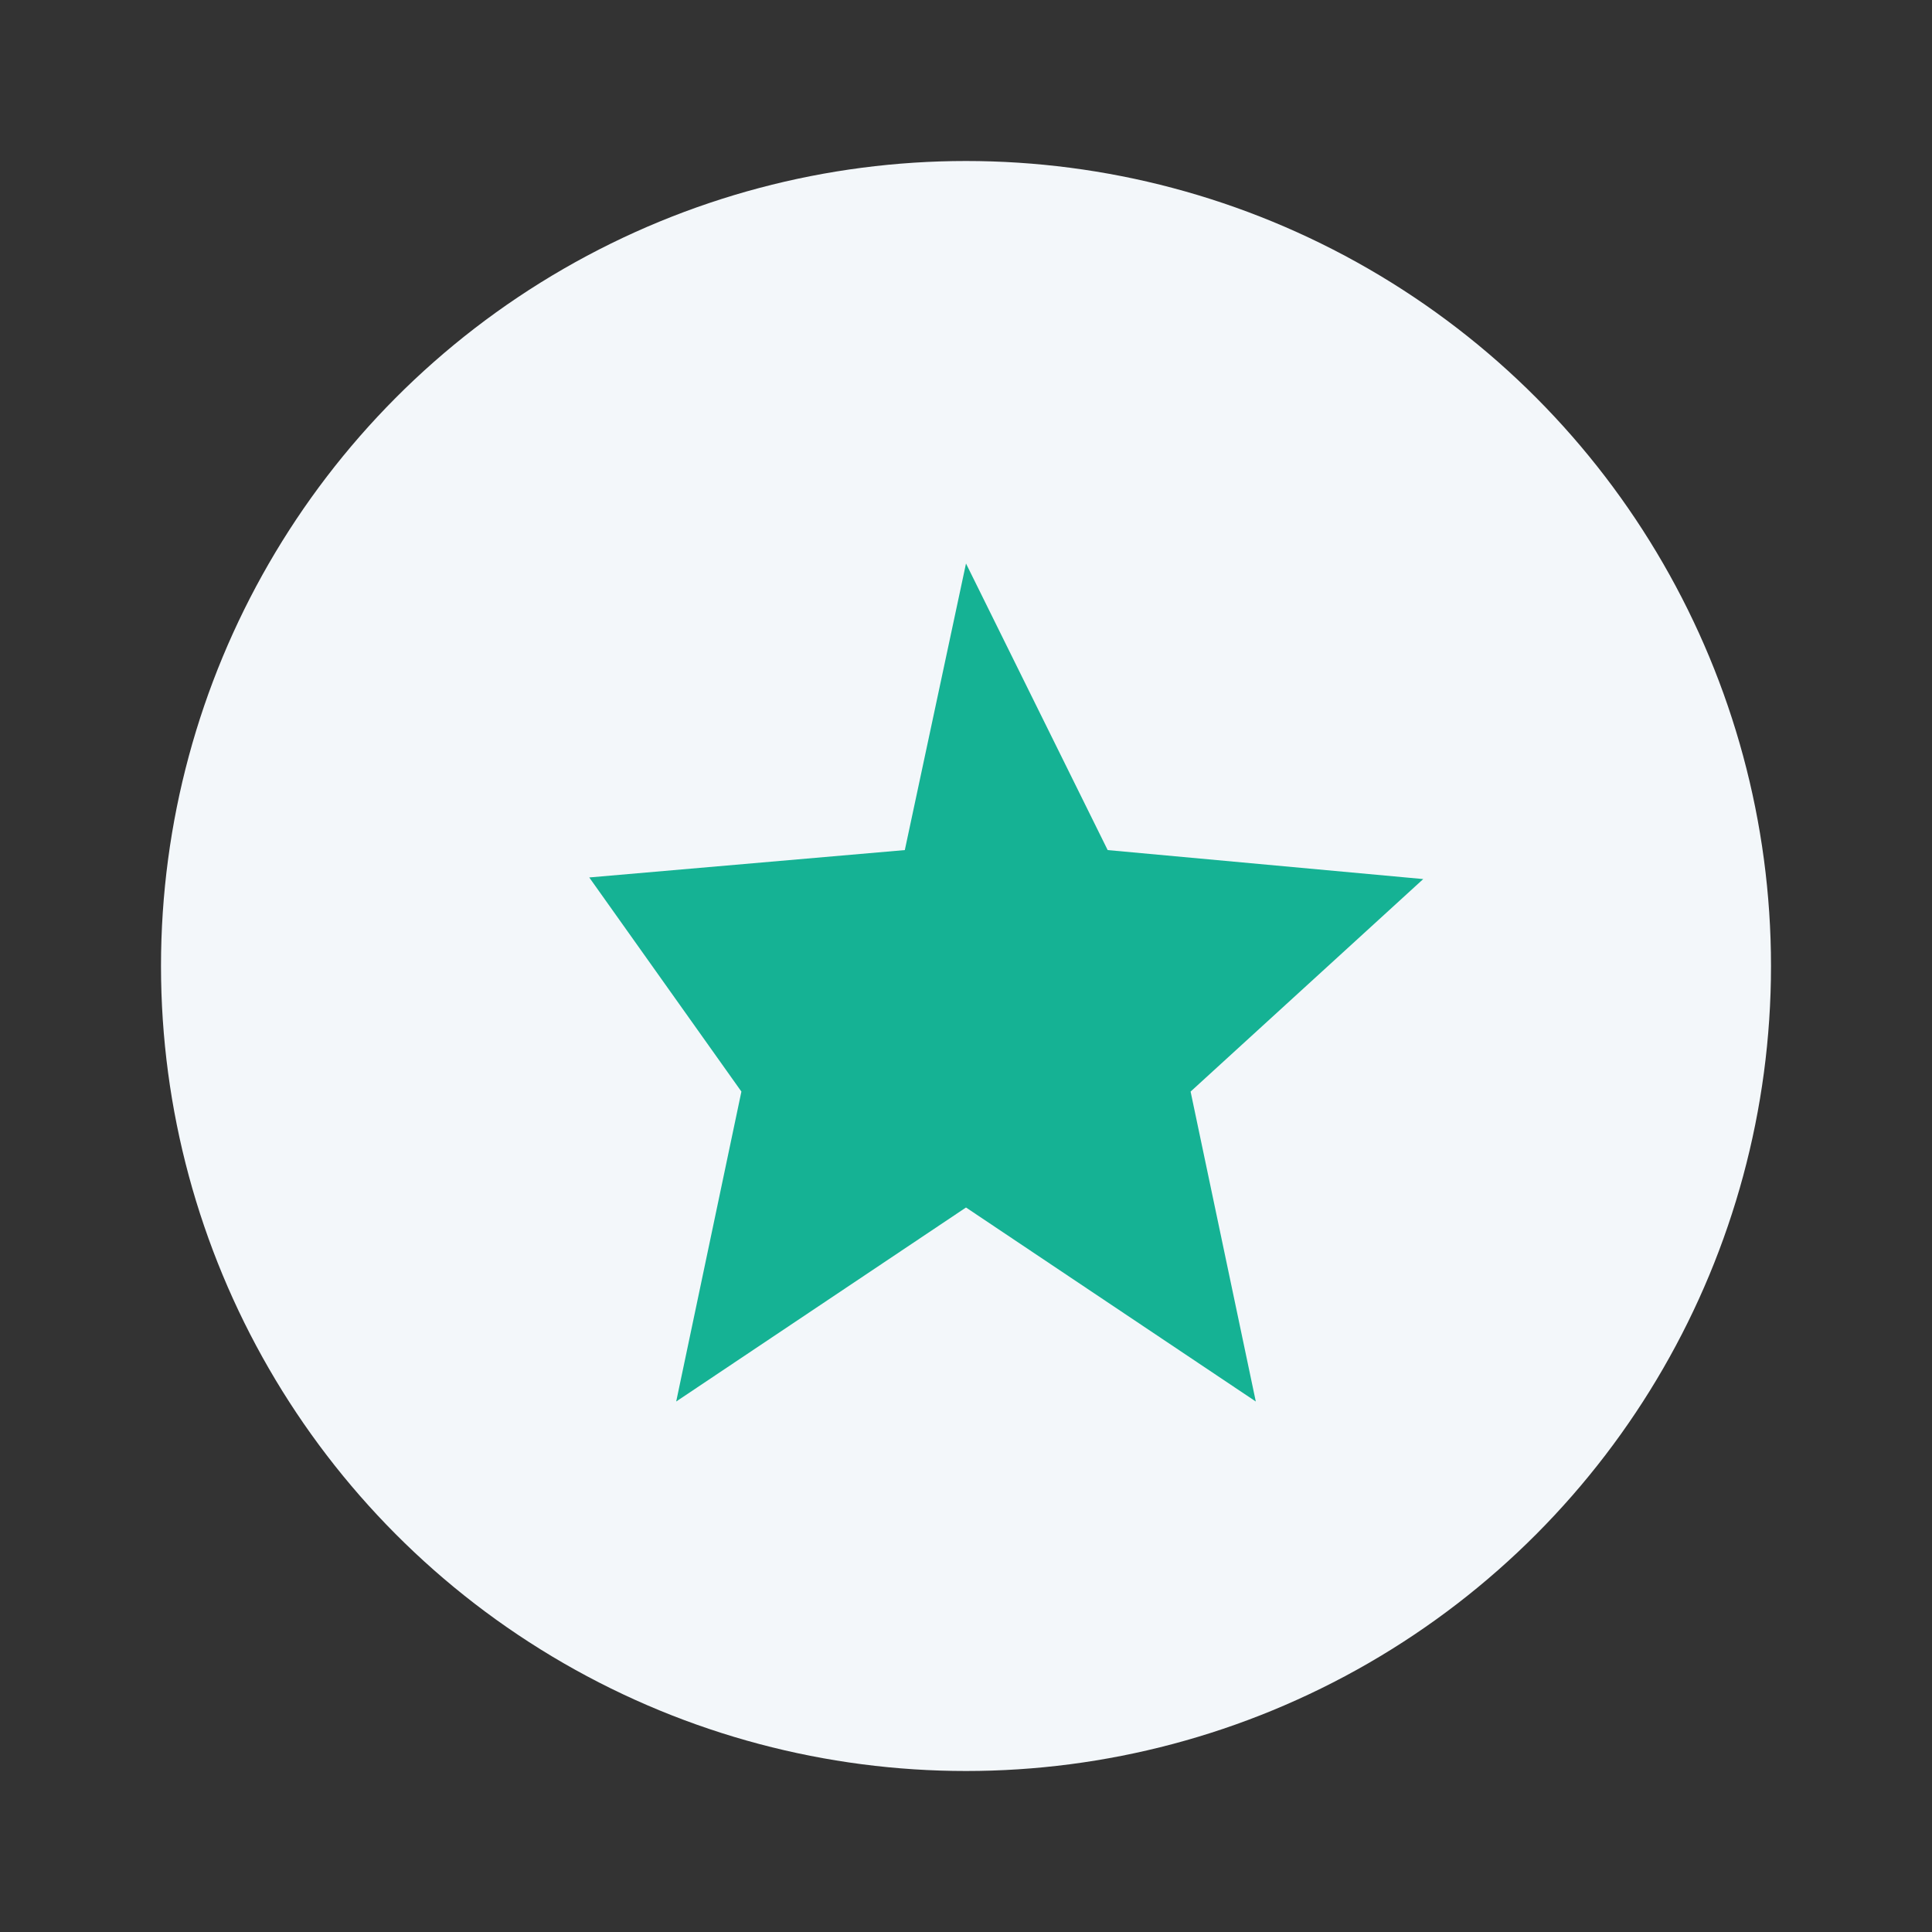 <?xml version="1.0" encoding="UTF-8"?>
<svg xmlns="http://www.w3.org/2000/svg" width="24" height="24" viewBox="0 0 24 24"><rect x="0" y="0" width="24" height="24" fill="#333333" stroke="none"/><circle cx="12" cy="12" r="10" fill="#F3F7FA"/><path d="M12 7l1.76 3.56 3.92.36-2.89 2.64.81 3.85L12 15l-3.6 2.41.81-3.85L7.32 10.9l3.92-.34z" fill="#15B294"/></svg>